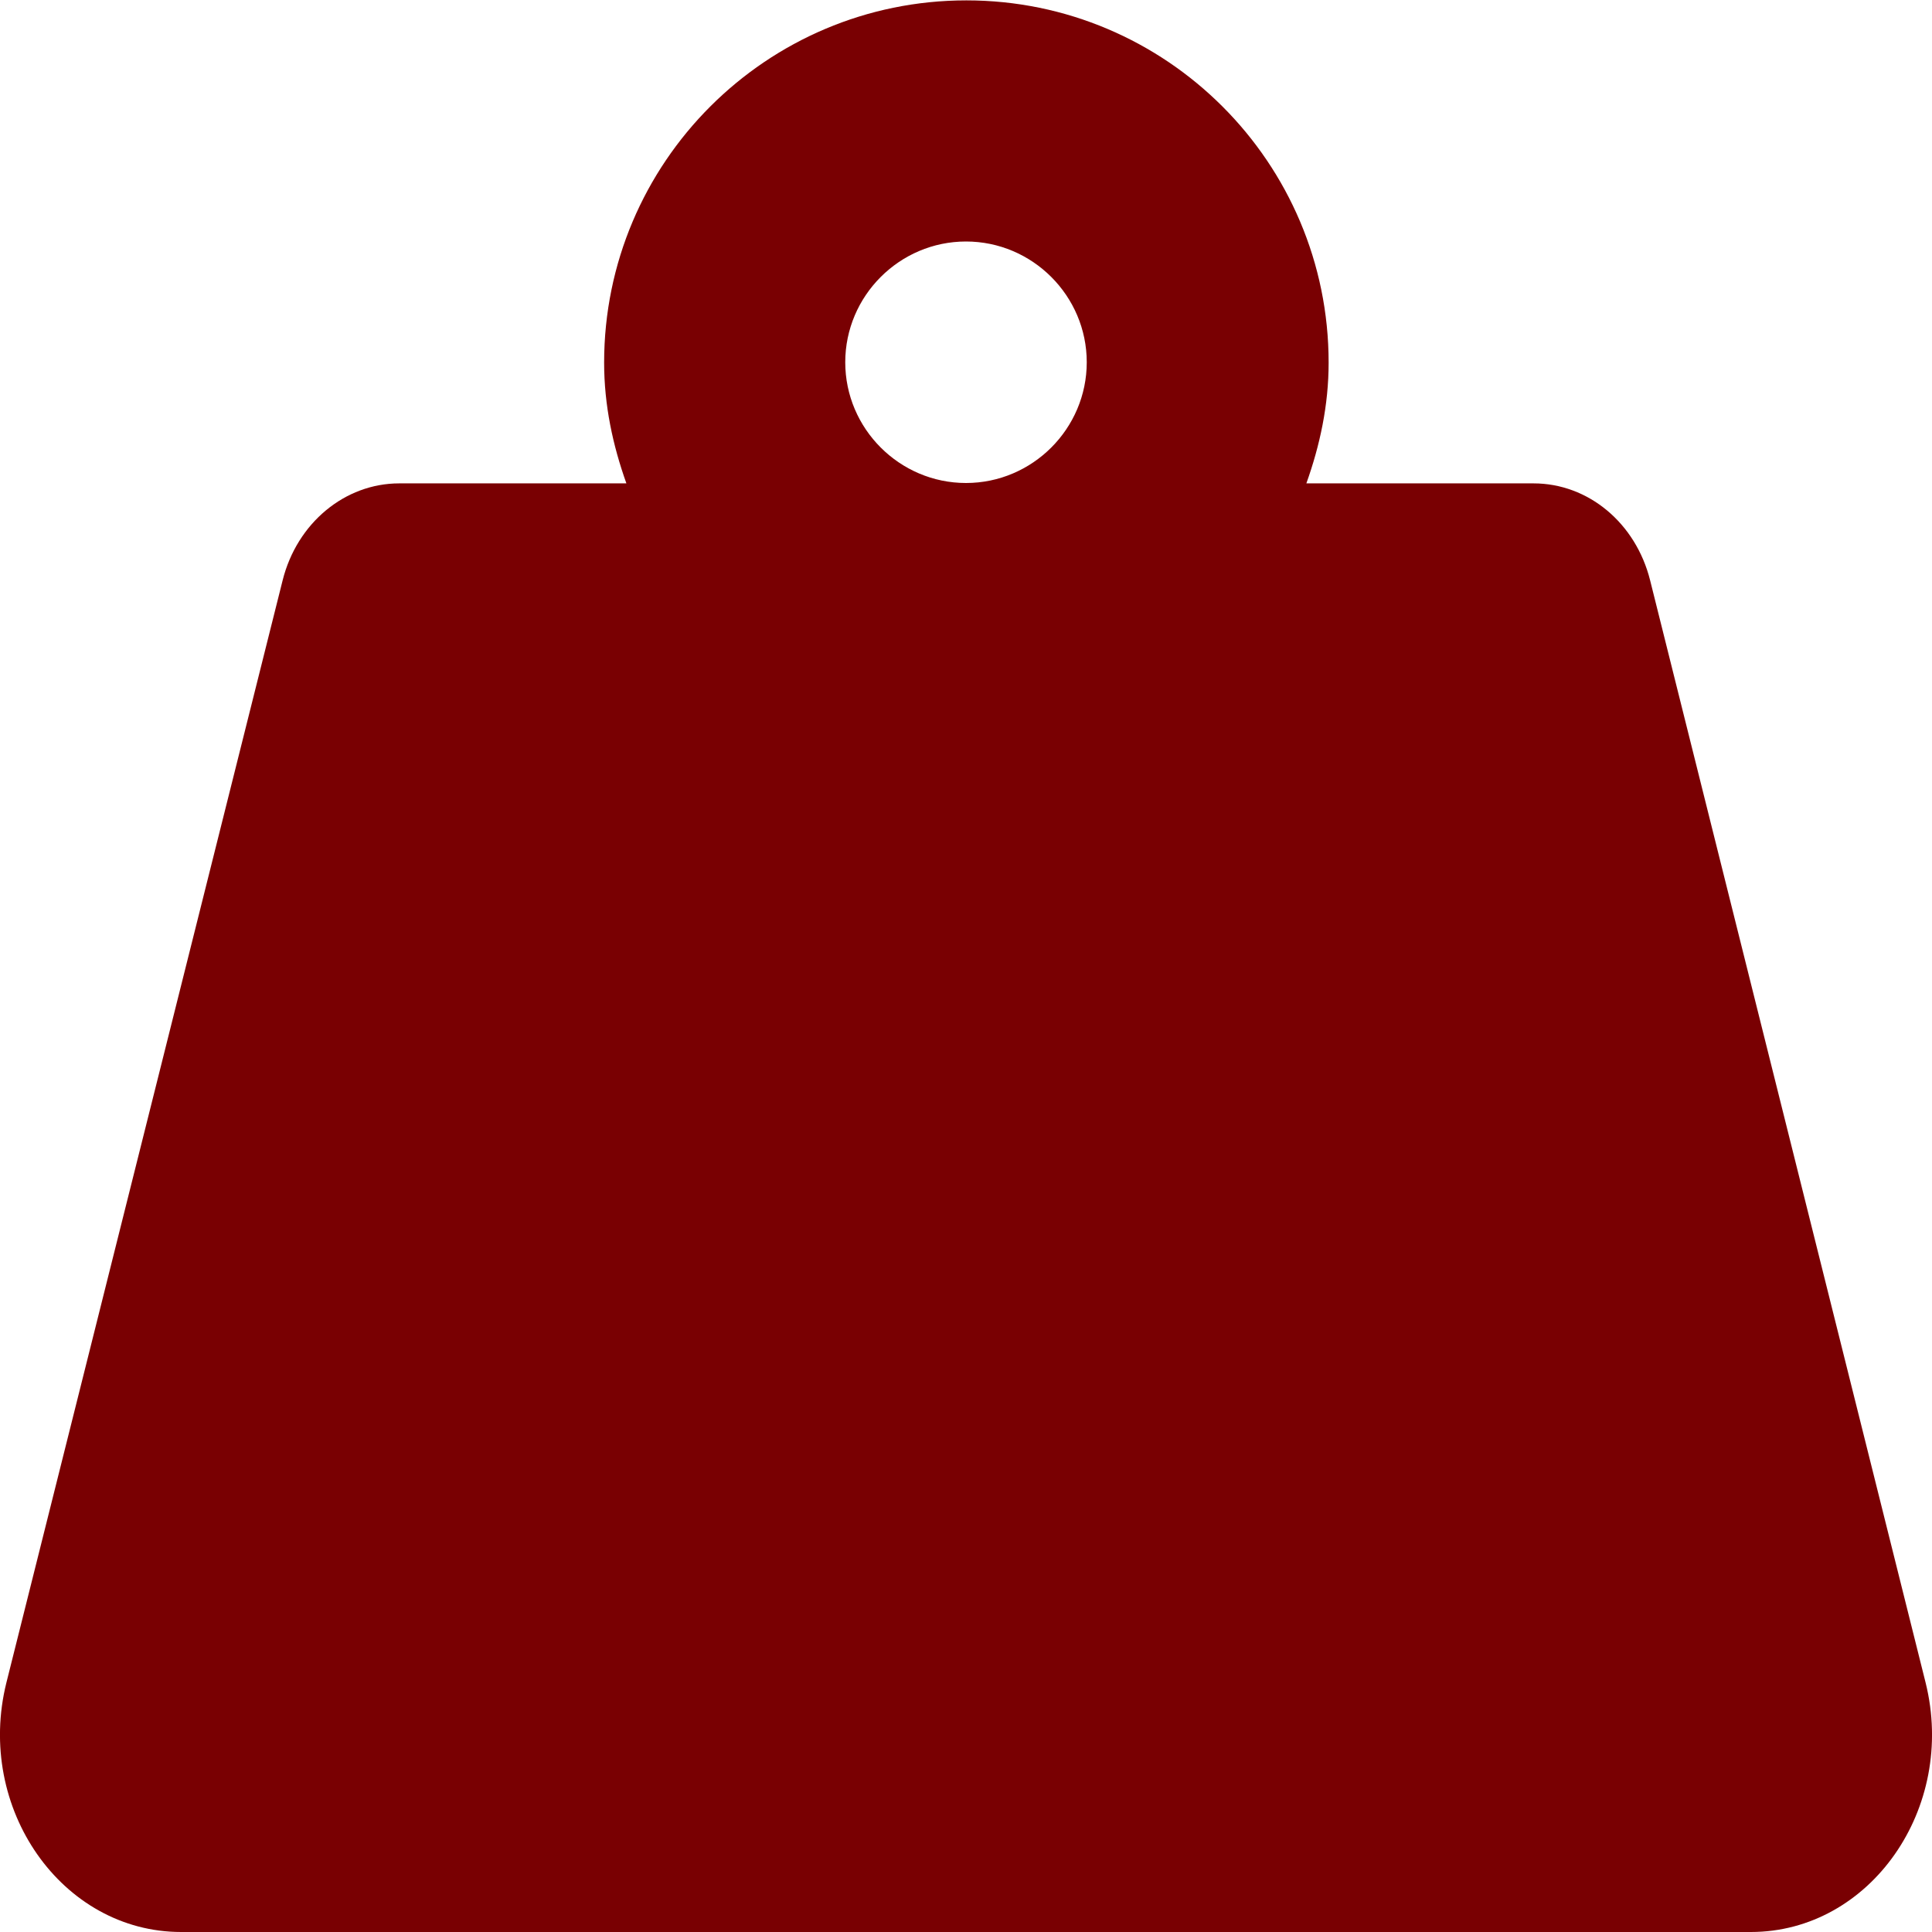 <?xml version="1.0" encoding="utf-8"?>
<!-- Generator: Adobe Illustrator 27.8.1, SVG Export Plug-In . SVG Version: 6.00 Build 0)  -->
<svg version="1.1" id="Layer_1" xmlns="http://www.w3.org/2000/svg" xmlns:xlink="http://www.w3.org/1999/xlink" x="0px" y="0px"
	 viewBox="0 0 512 512" style="enable-background:new 0 0 512 512;" xml:space="preserve">
<style type="text/css">
	.st0{fill:#790002;}
</style>
<path class="st0" d="M510.3,445.9l-73-292.1c-3.8-15.2-16.4-25.7-30.9-25.7h-60.2c3.6-10.1,5.9-20.7,5.9-32c0-53-43-96-96-96
	s-96,43-96,96c0,11.3,2.3,21.9,5.9,32h-60.2c-14.4,0-27.1,10.5-30.9,25.7L1.7,445.9C-6.6,479.2,16.4,512,48,512h416
	C495.6,512,518.6,479.2,510.3,445.9z M256,128c-17.6,0-32-14.4-32-32s14.4-32,32-32s32,14.4,32,32S273.6,128,256,128z"/>
</svg>
